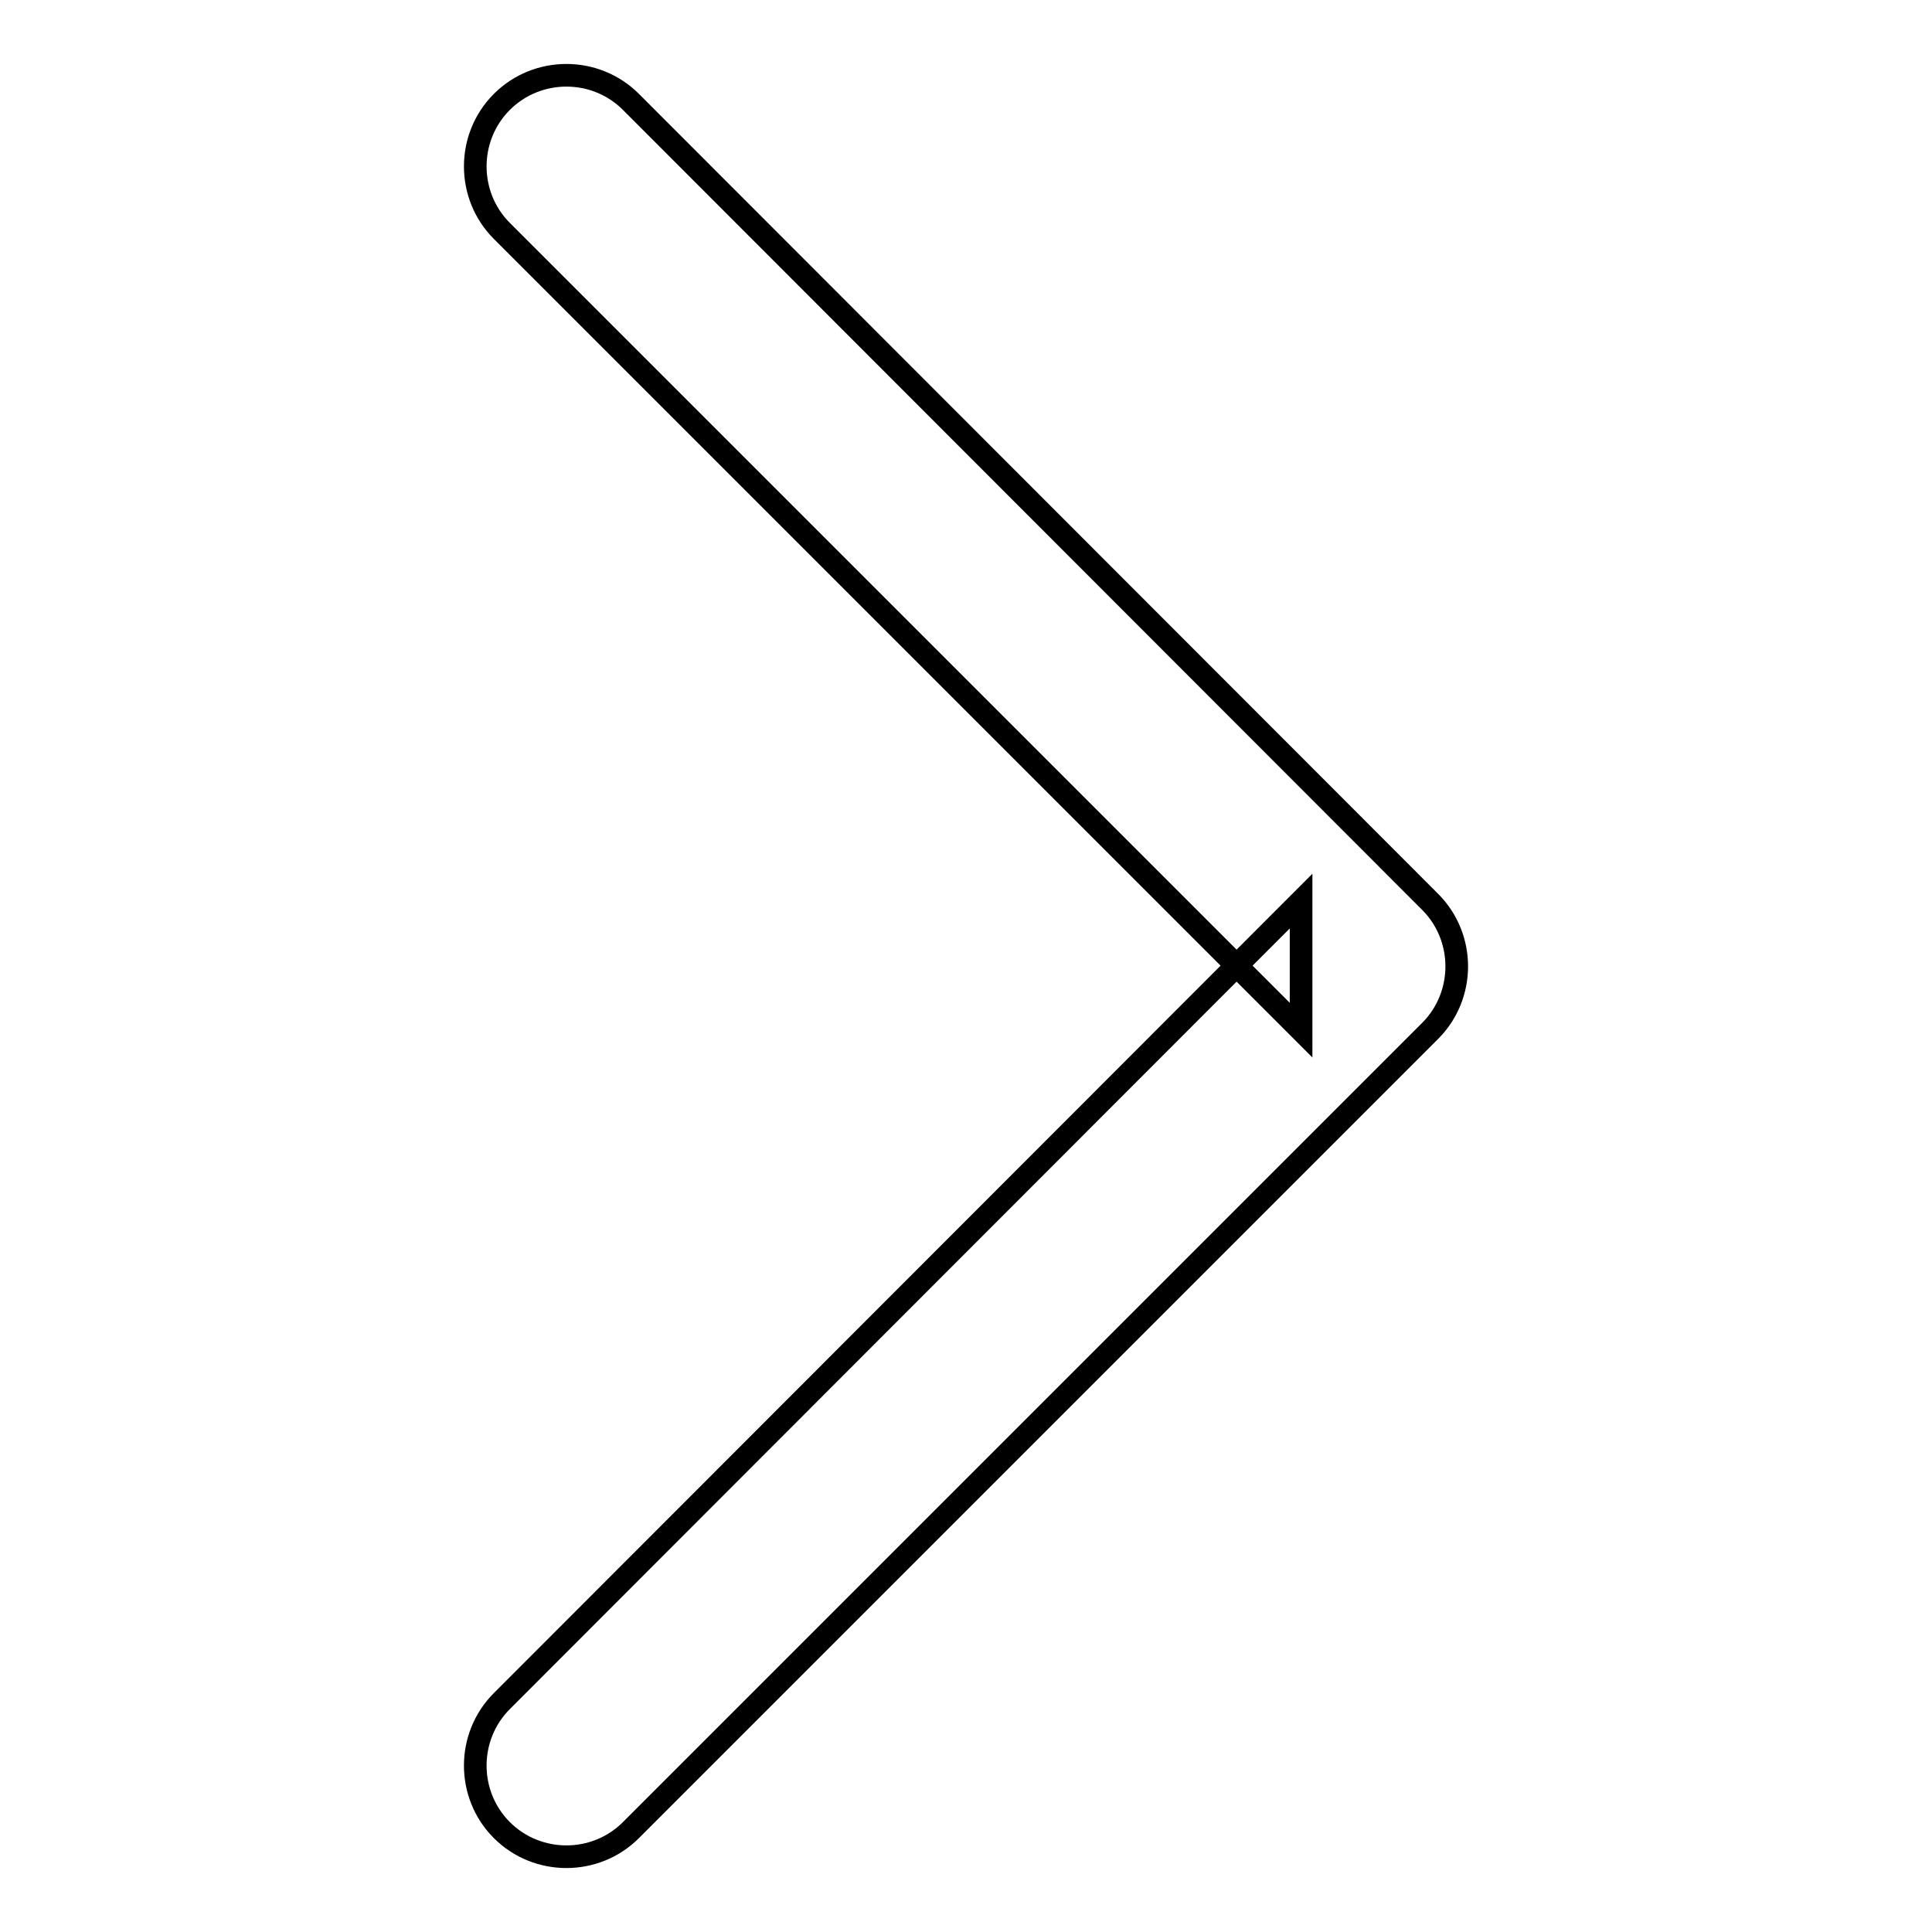 <?xml version="1.0" encoding="utf-8"?>
<!-- Svg Vector Icons : http://www.onlinewebfonts.com/icon -->
<!DOCTYPE svg PUBLIC "-//W3C//DTD SVG 1.1//EN" "http://www.w3.org/Graphics/SVG/1.1/DTD/svg11.dtd">
<svg version="1.1" xmlns="http://www.w3.org/2000/svg" xmlns:xlink="http://www.w3.org/1999/xlink" x="0px" y="0px" viewBox="0 0 256 256" enable-background="new 0 0 256 256" xml:space="preserve">
<g><g><path stroke-width="3" fill-opacity="0" stroke="#000000"  d="M66.5,30.6l105.9,105.9v-17.1L66.5,225.4c-4.7,4.7-4.7,12.4,0,17.1s12.4,4.7,17.1,0l105.9-105.9c4.7-4.7,4.7-12.4,0-17.1L83.6,13.5c-4.7-4.7-12.4-4.7-17.1,0S61.8,25.9,66.5,30.6"/></g></g>
</svg>